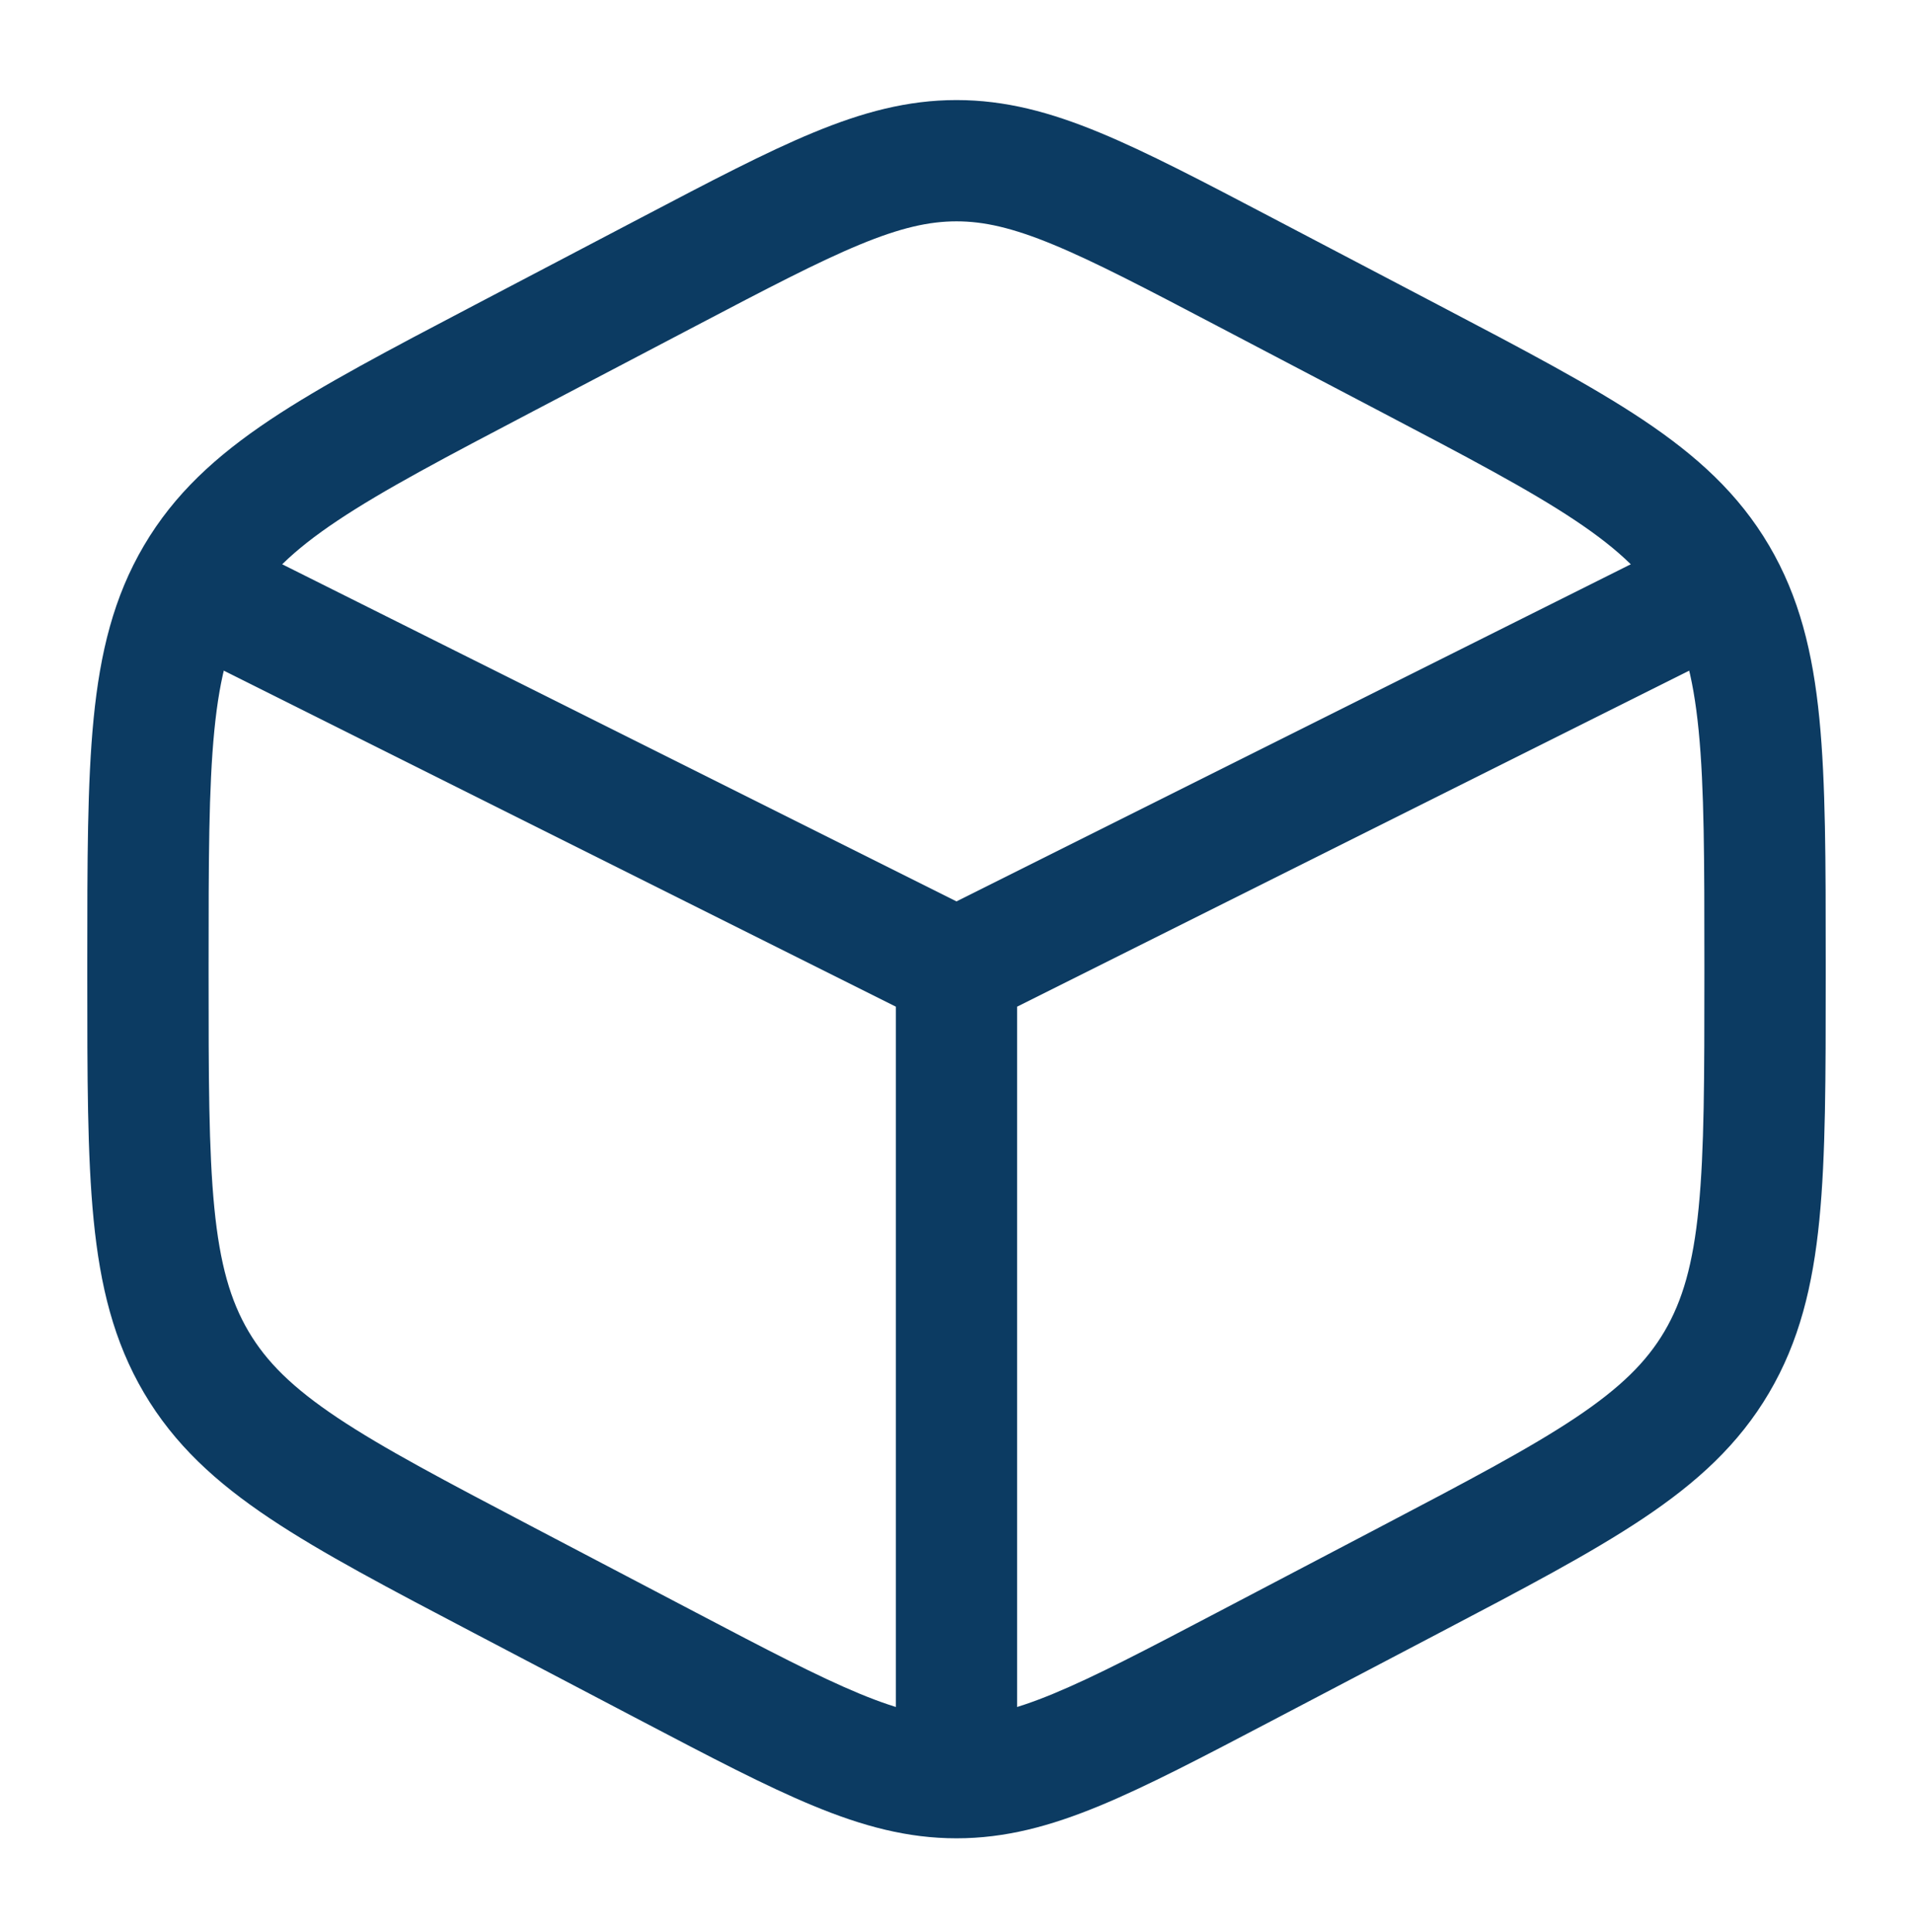 <?xml version="1.0" encoding="UTF-8"?> <svg xmlns="http://www.w3.org/2000/svg" width="100" height="101" viewBox="0 0 100 101" fill="none"><path fill-rule="evenodd" clip-rule="evenodd" d="M44.936 12.79C42.747 13.696 40.112 15.075 36.351 17.049L27.898 21.485C23.292 23.902 20.056 25.604 17.639 27.219C15.288 28.789 13.93 30.138 12.99 31.733C12.046 33.337 11.495 35.242 11.204 38.189C10.908 41.202 10.904 45.022 10.904 50.419V50.914C10.904 56.312 10.908 60.131 11.204 63.144C11.495 66.091 12.046 67.996 12.99 69.6C13.93 71.195 15.288 72.544 17.639 74.115C20.057 75.729 23.293 77.431 27.898 79.849L36.351 84.284C40.112 86.258 42.747 87.637 44.936 88.543C47.067 89.424 48.565 89.763 50 89.763C51.435 89.763 52.932 89.424 55.063 88.543C57.252 87.637 59.888 86.258 63.648 84.284L72.101 79.849C76.707 77.431 79.943 75.729 82.36 74.115C84.711 72.544 86.069 71.195 87.009 69.6C87.953 67.996 88.505 66.091 88.795 63.144C89.092 60.131 89.095 56.312 89.095 50.914V50.419C89.095 45.022 89.092 41.202 88.795 38.189C88.505 35.242 87.953 33.337 87.009 31.733C86.069 30.138 84.711 28.789 82.36 27.219C79.943 25.604 76.707 23.902 72.101 21.485L63.648 17.049C59.888 15.075 57.252 13.696 55.063 12.79C52.932 11.909 51.435 11.571 50 11.571C48.565 11.571 47.067 11.909 44.936 12.79ZM42.514 6.932C45.09 5.866 47.444 5.231 50 5.231C52.556 5.231 54.909 5.866 57.486 6.932C59.974 7.961 62.864 9.477 66.463 11.366L75.202 15.951C79.619 18.269 83.153 20.124 85.883 21.947C88.71 23.835 90.888 25.823 92.474 28.516C94.054 31.2 94.765 34.106 95.106 37.567C95.437 40.926 95.437 45.058 95.437 50.255V51.079C95.437 56.275 95.437 60.406 95.106 63.766C94.765 67.227 94.054 70.133 92.474 72.817C90.888 75.51 88.71 77.499 85.883 79.386C83.154 81.209 79.619 83.064 75.202 85.382L66.463 89.968C62.865 91.856 59.975 93.372 57.486 94.401C54.909 95.467 52.556 96.102 50 96.102C47.444 96.102 45.09 95.467 42.514 94.401C40.025 93.372 37.135 91.856 33.536 89.968L24.797 85.382C20.38 83.064 16.846 81.209 14.117 79.386C11.29 77.499 9.113 75.51 7.527 72.817C5.946 70.133 5.235 67.227 4.894 63.766C4.563 60.406 4.563 56.274 4.563 51.079V50.255C4.563 45.059 4.563 40.927 4.894 37.568C5.235 34.107 5.946 31.2 7.527 28.517C9.113 25.824 11.29 23.835 14.117 21.947C16.847 20.125 20.381 18.27 24.798 15.952L33.537 11.367C37.136 9.478 40.026 7.961 42.514 6.932L42.514 6.932Z" fill="#0C3B62"></path><path fill-rule="evenodd" clip-rule="evenodd" d="M9.124 30.229C9.907 28.663 11.812 28.029 13.377 28.812L49.999 47.123L86.621 28.812C88.187 28.029 90.091 28.663 90.874 30.229C91.657 31.795 91.023 33.699 89.456 34.482L53.169 52.626V90.82C53.169 92.57 51.75 93.99 49.999 93.99C48.248 93.99 46.829 92.57 46.829 90.82V52.626L10.542 34.482C8.976 33.699 8.341 31.795 9.124 30.229Z" fill="#0C3B62"></path></svg> 